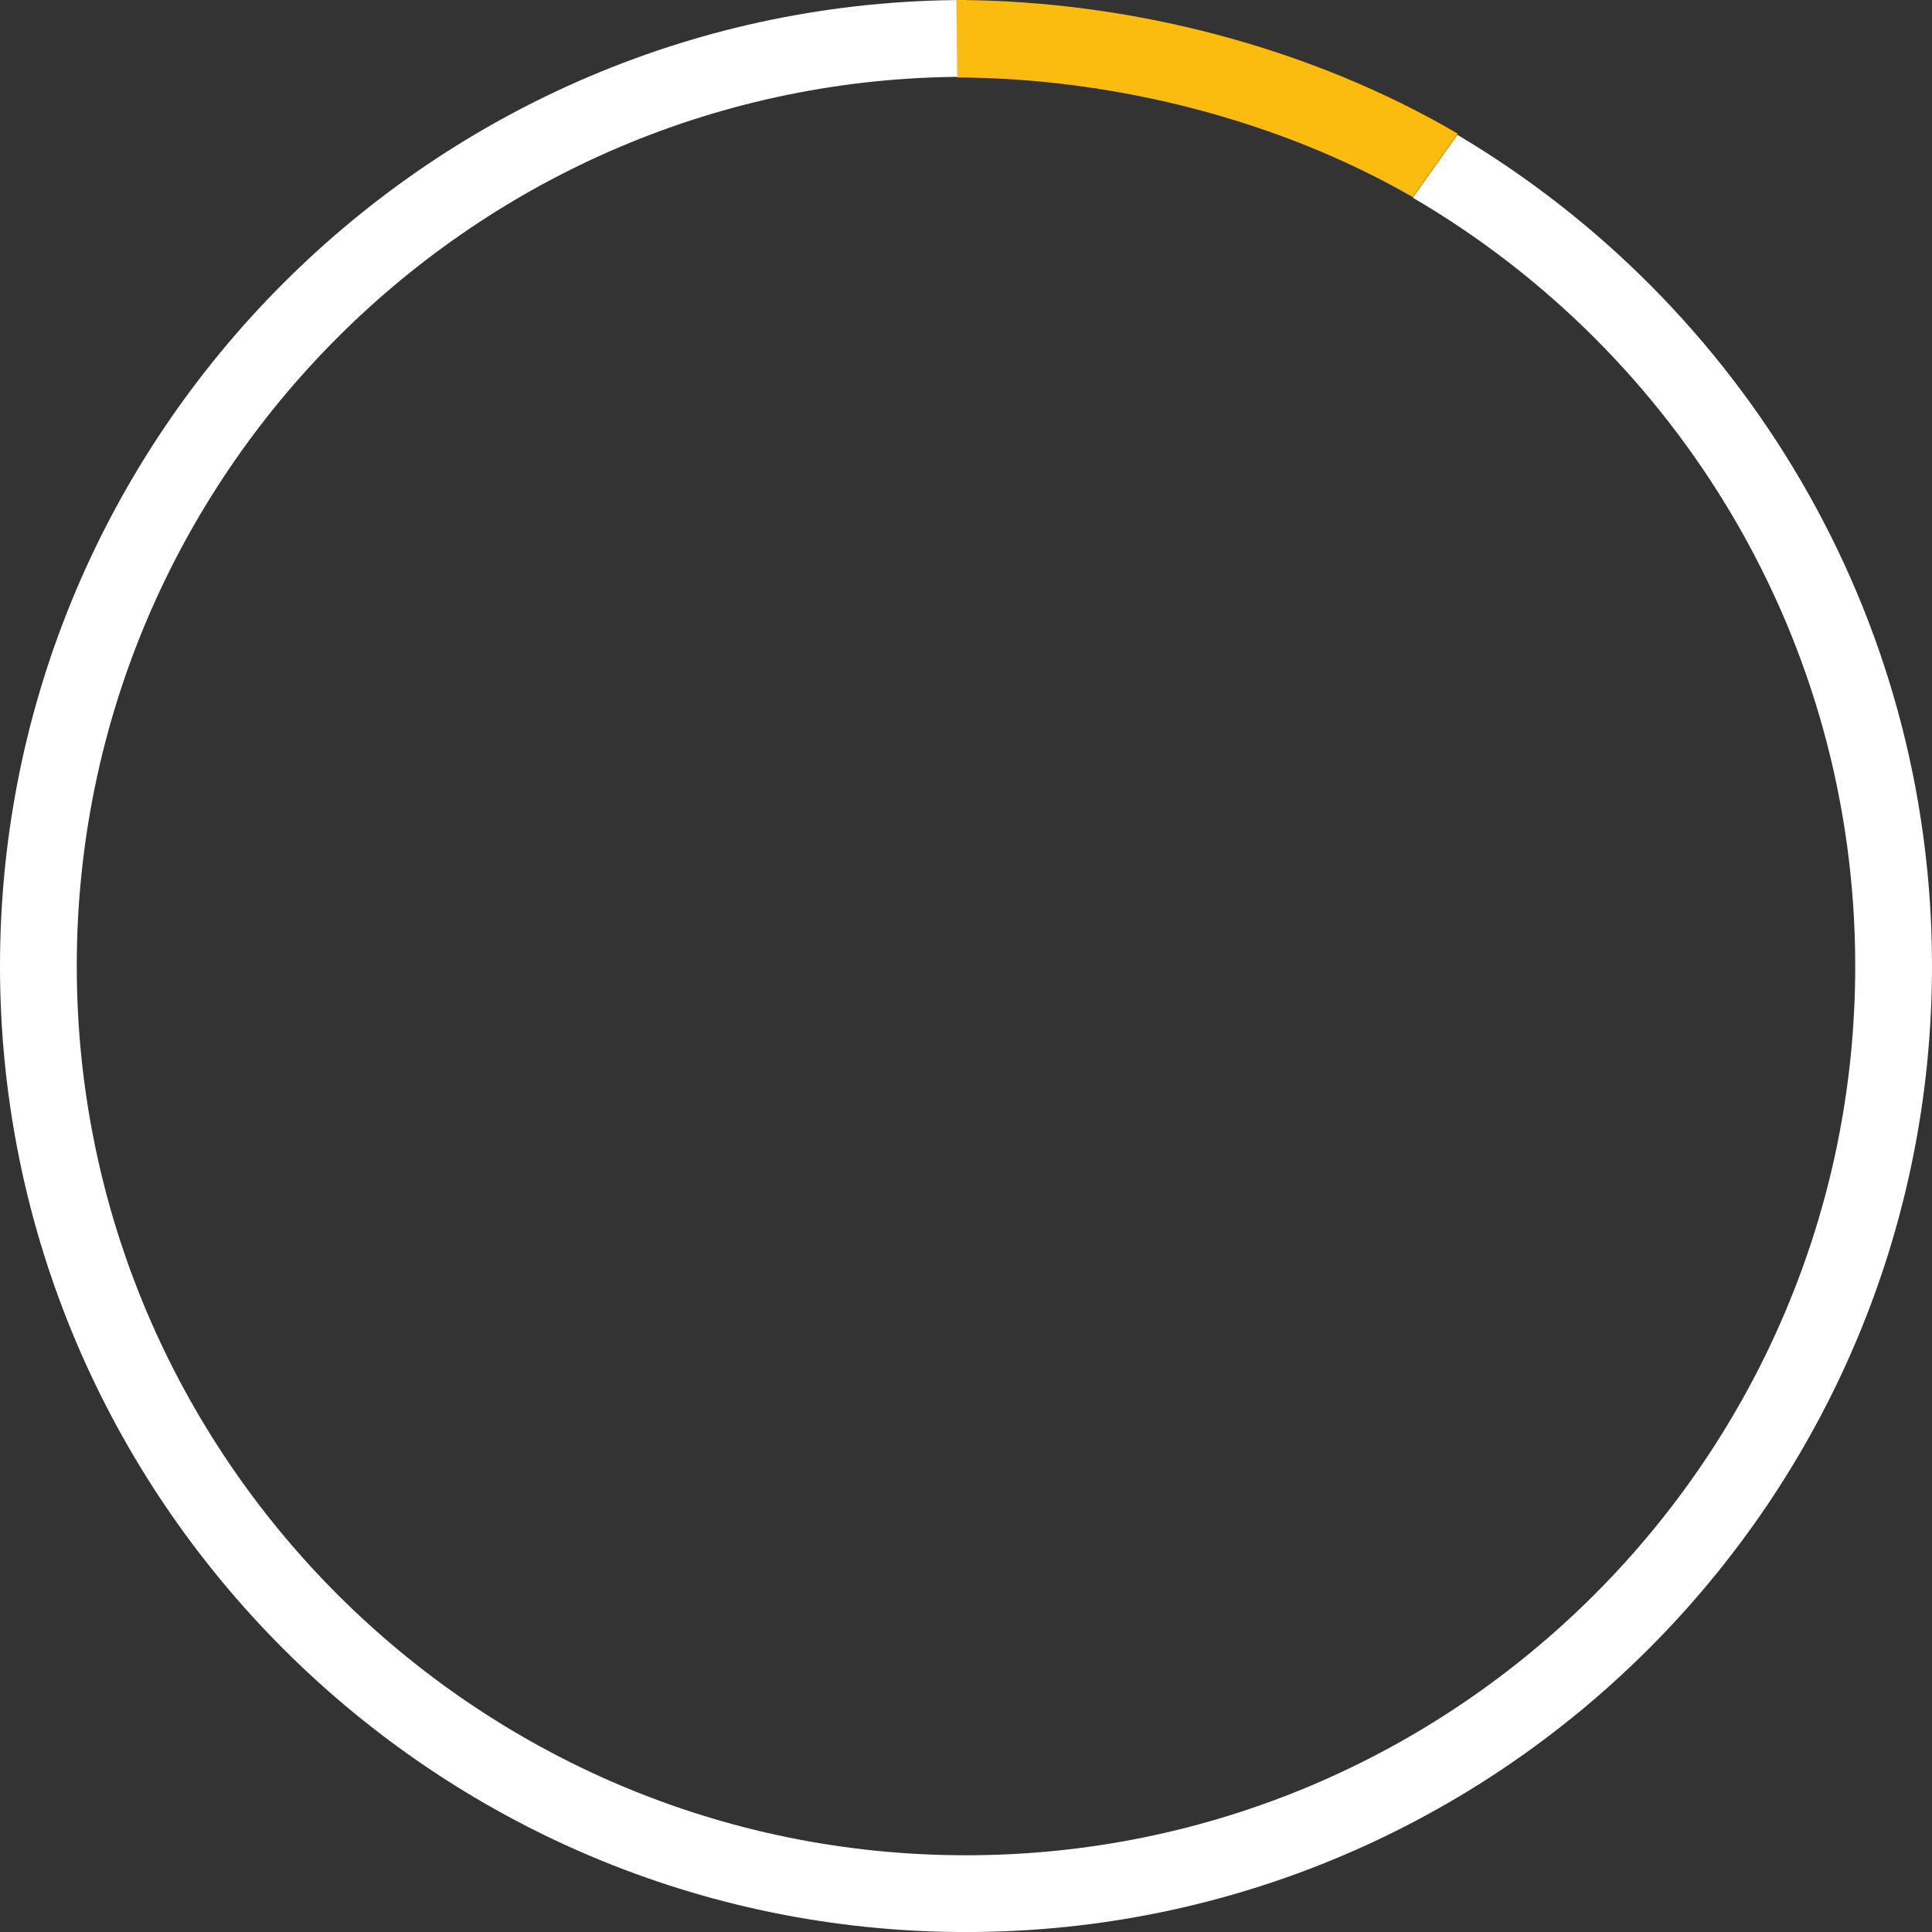 <!-- Generator: Adobe Illustrator 19.2.1, SVG Export Plug-In  -->
<svg version="1.1"
	 xmlns="http://www.w3.org/2000/svg" xmlns:xlink="http://www.w3.org/1999/xlink" xmlns:a="http://ns.adobe.com/AdobeSVGViewerExtensions/3.0/"
	 x="0px" y="0px" width="151px" height="151.003px" viewBox="0 0 151 151.003" style="enable-background:new 0 0 151 151.003;"
	 xml:space="preserve">
<rect x="0" y="0" width="151" height="151.003" fill="#333333" stroke="none"/>
<style type="text/css">
	.st0{fill:#FFFFFF;}
	.st1{fill:#FBBB0F;}
</style>
<defs>
</defs>
<g>
	<g>
		<path class="st0" d="M113.895,10.532l-3.48,4.916C131.076,27.507,145,49.903,145,75.503c0,38.322-31.177,69.5-69.5,69.5
			S6,113.825,6,75.503s31.178-69.5,69.5-69.5c0.021,0,0.042,0.002,0.064,0.002l-0.066-6.002C33.868,0.004,0,33.873,0,75.503
			c0,41.631,33.869,75.5,75.5,75.5c41.63,0,75.5-33.869,75.5-75.5C151,47.884,136.085,23.695,113.895,10.532z"/>
	</g>
	<path class="st1" d="M113.932,10.447C102.697,3.854,88.65,0.044,74.745,0l0.067,6.054c12.58,0.055,25.393,3.462,35.608,9.354
		L113.932,10.447z"/>
</g>
</svg>